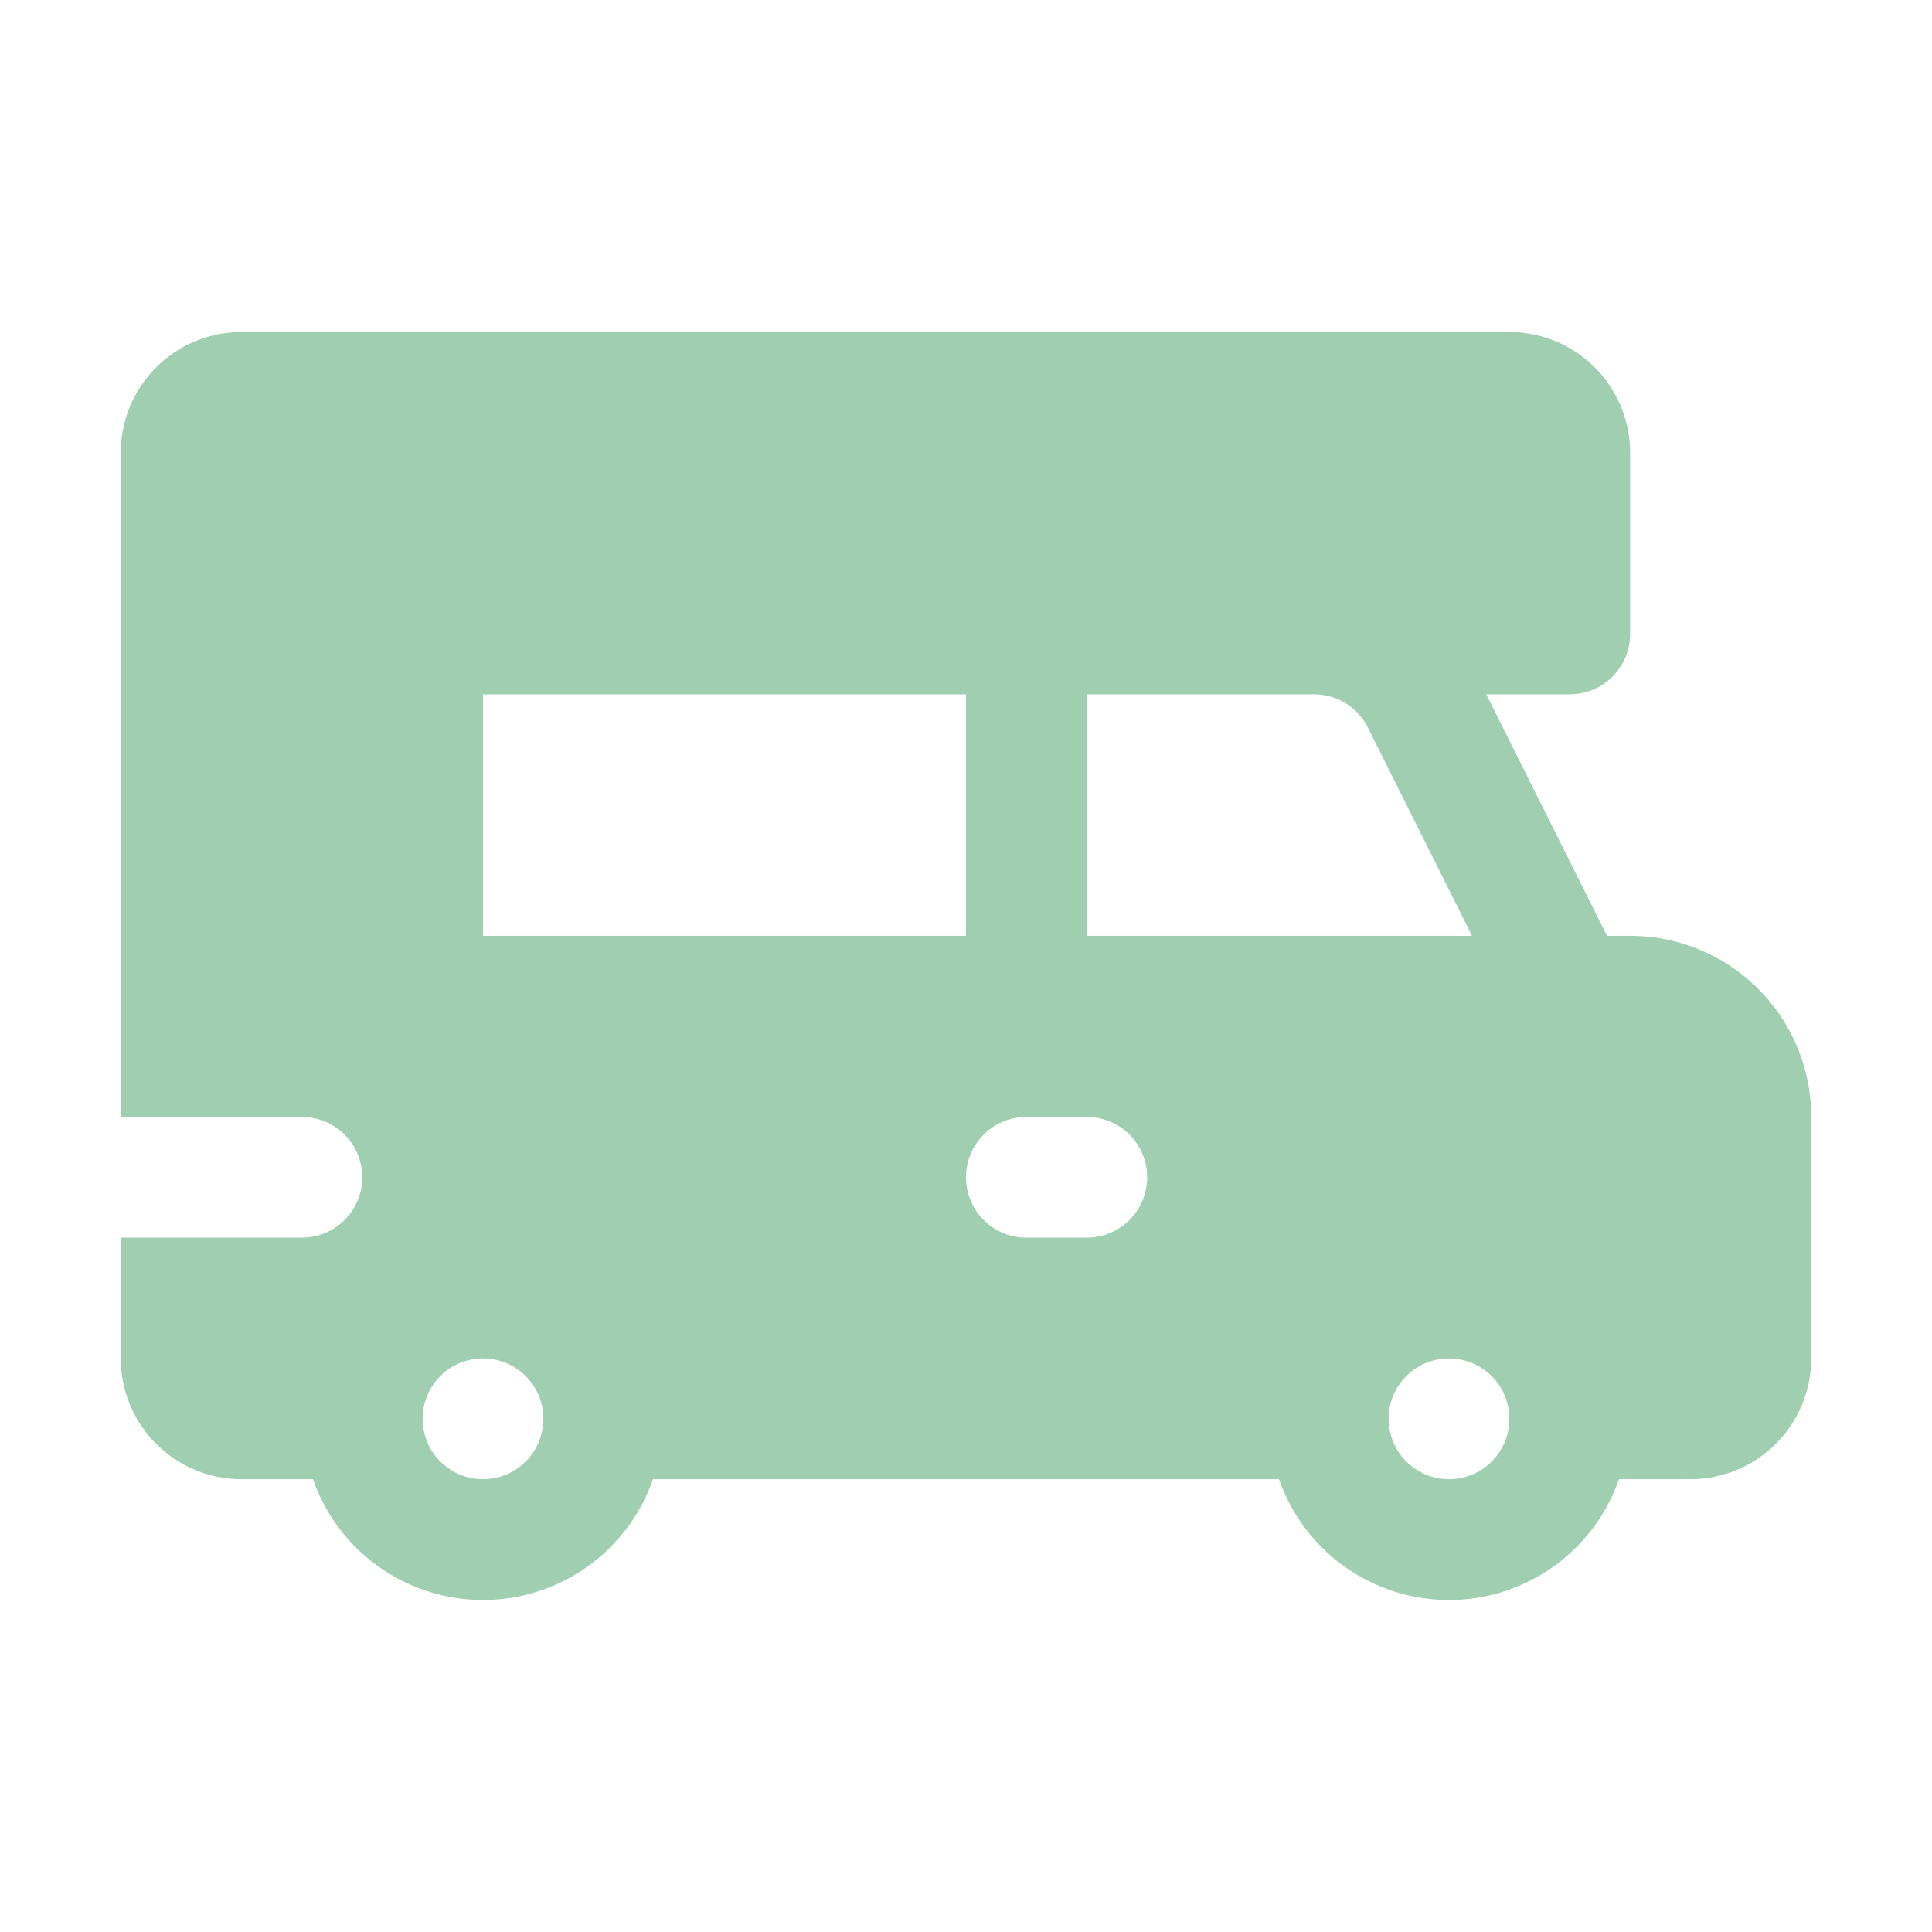 <svg xmlns="http://www.w3.org/2000/svg" version="1.1" xmlns:xlink="http://www.w3.org/1999/xlink" xmlns:svgjs="http://svgjs.com/svgjs" width="512" height="512" x="0" y="0" viewBox="0 0 32 32" style="enable-background:new 0 0 512 512" xml:space="preserve" class=""><g><path d="M27 15.5h-.383l-2-4H26a1 1 0 0 0 1-1v-3a2 2 0 0 0-2-2H4a2 2 0 0 0-2 2v11h3a1 1 0 0 1 0 2H2v2a2 2 0 0 0 2 2h1.184a2.982 2.982 0 0 0 5.632 0h10.368a2.982 2.982 0 0 0 5.632 0H28a2 2 0 0 0 2-2v-4a3 3 0 0 0-3-3zm-9-4h3.76a1 1 0 0 1 .9.558l1.721 3.442H18zm-10 0h8v4H8zm-1 12a1 1 0 1 1 1 1 1 1 0 0 1-1-1zm11-3h-1a1 1 0 0 1 0-2h1a1 1 0 0 1 0 2zm5 3a1 1 0 1 1 1 1 1 1 0 0 1-1-1z" data-name="07 van" fill="#a0ceb1" data-original="#000000" class=""></path></g></svg>
